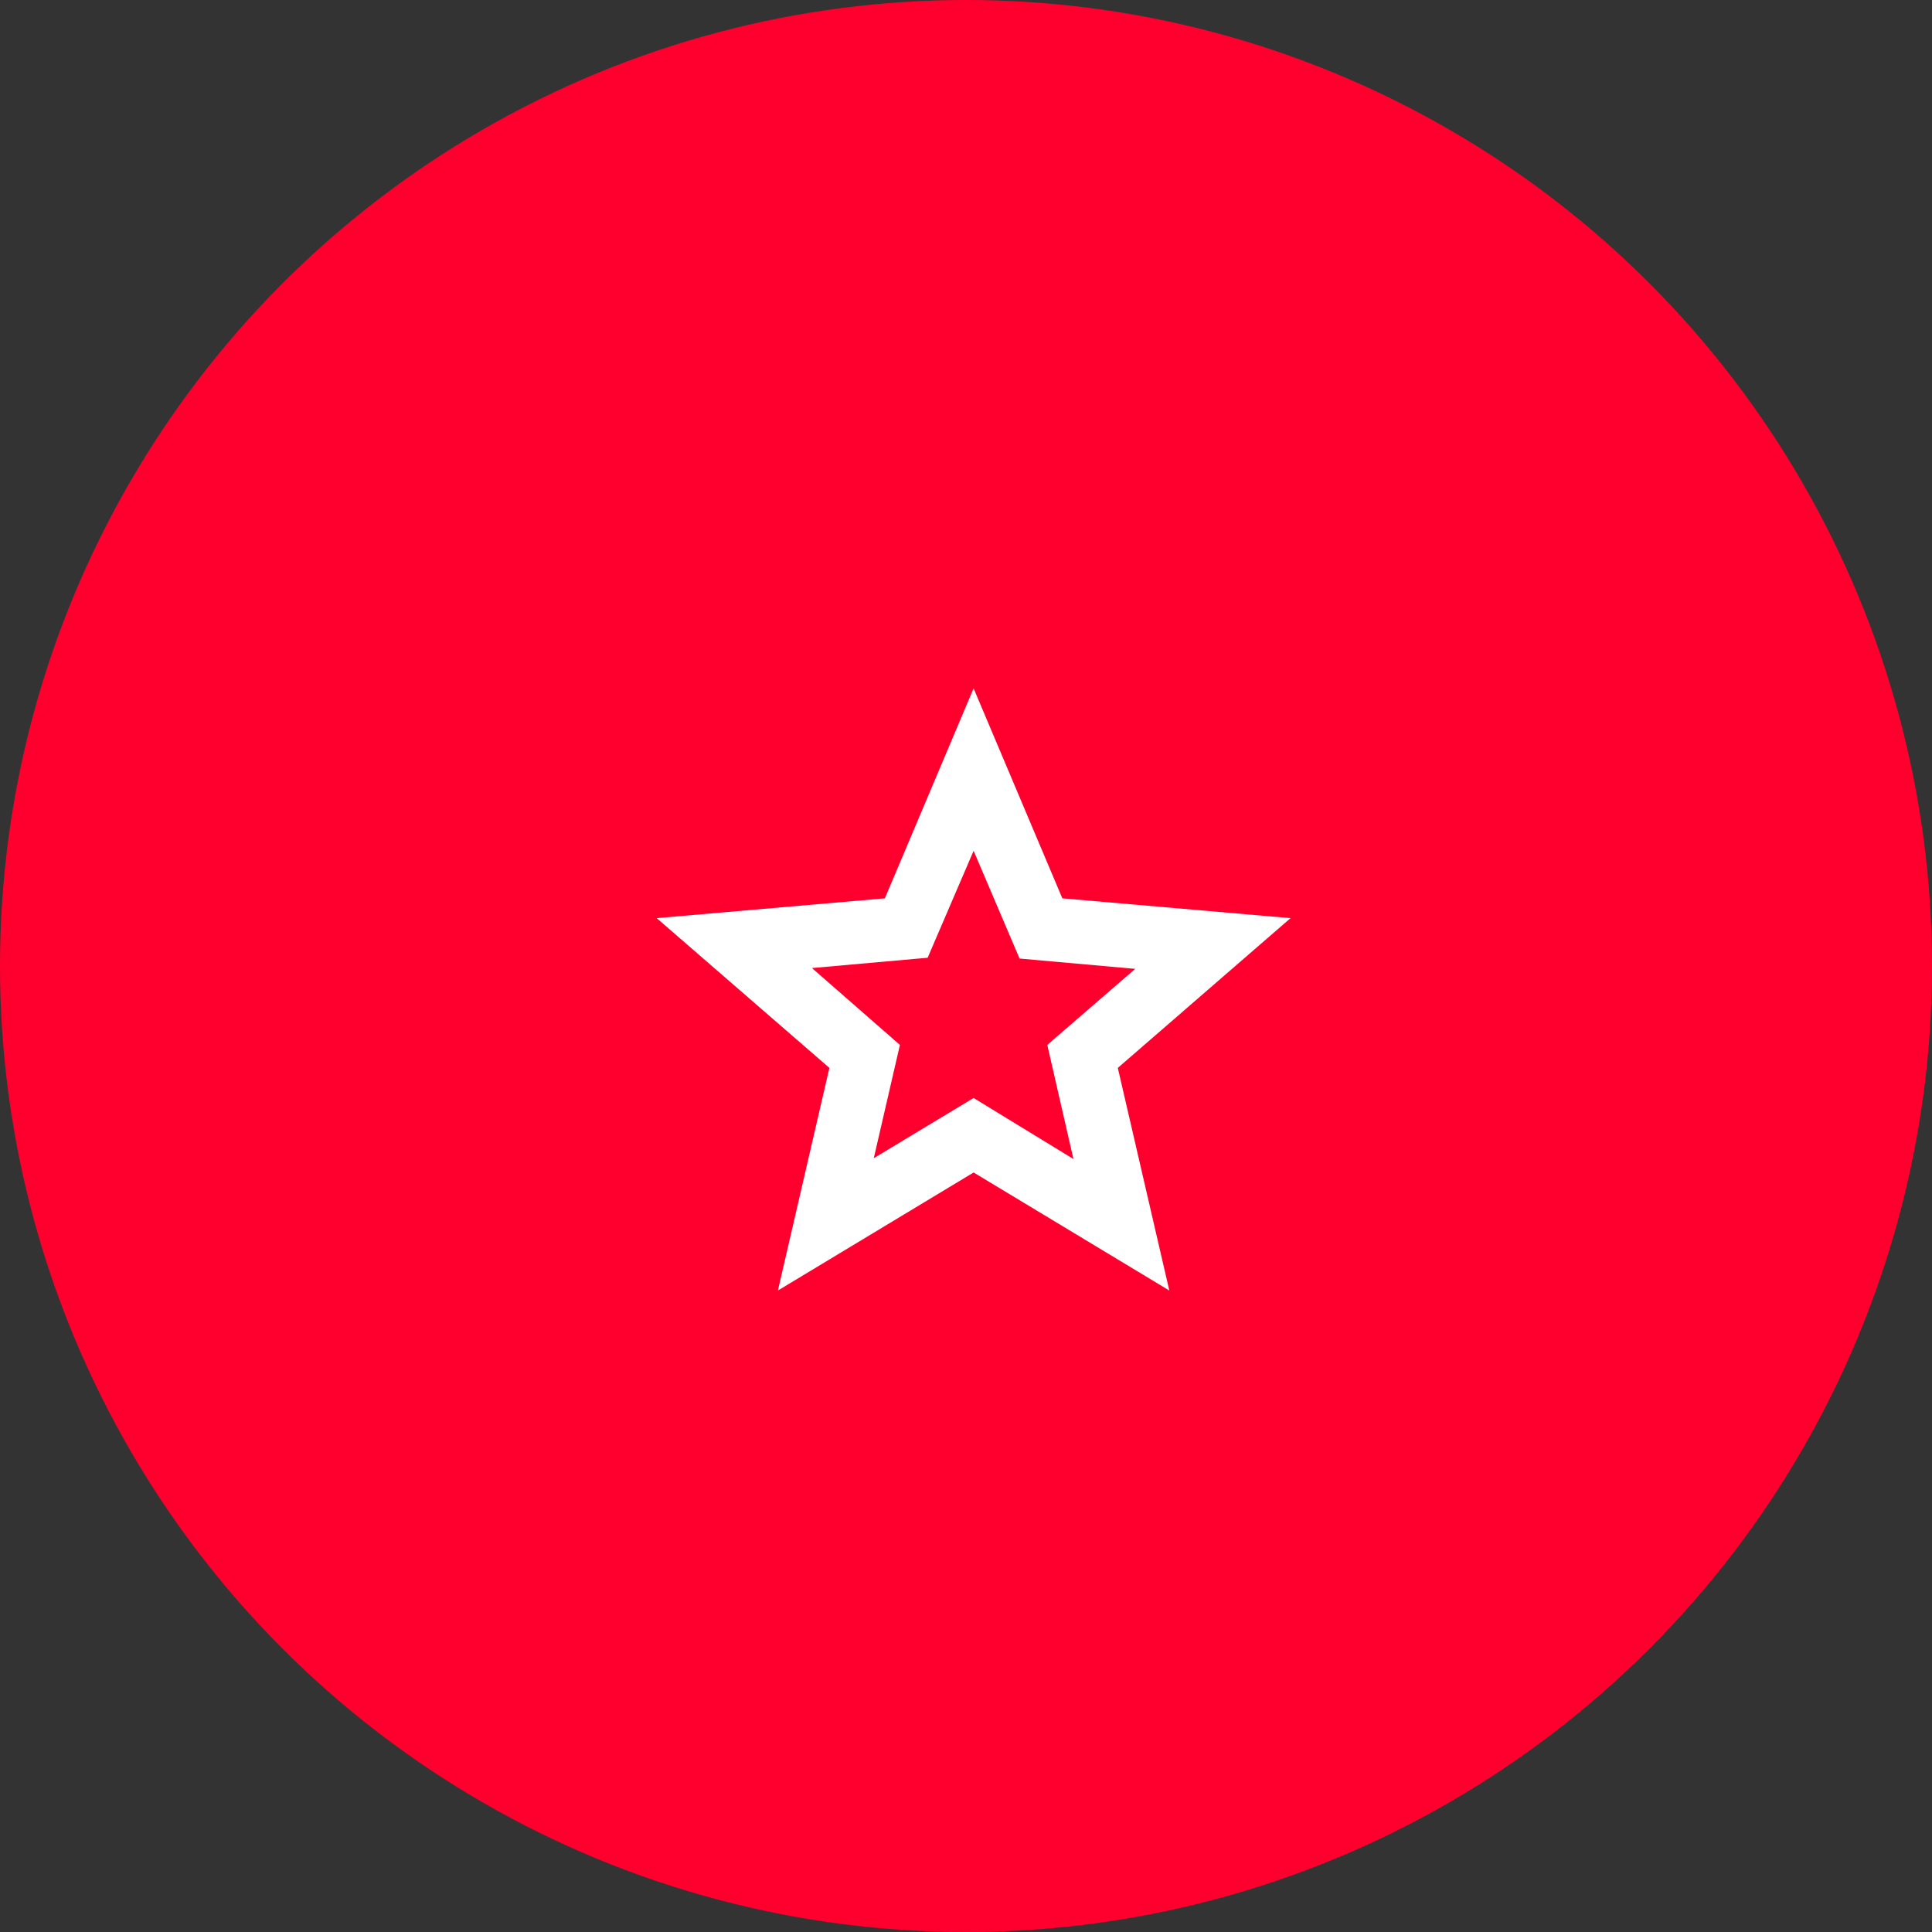 <svg width="127" height="127" viewBox="0 0 127 127" fill="none" xmlns="http://www.w3.org/2000/svg">
<rect x="0" y="0" width="127" height="127" fill="#333333" stroke="none"/>
<circle cx="63.5" cy="63.5" r="63.5" fill="#FF002E"/>
<path d="M57.438 76.135L64 72.177L70.562 76.188L68.844 68.688L74.625 63.688L67.021 63.01L64 55.927L60.979 62.958L53.375 63.635L59.156 68.688L57.438 76.135ZM51.135 84.833L54.521 70.198L43.167 60.354L58.167 59.052L64 45.25L69.833 59.052L84.833 60.354L73.479 70.198L76.865 84.833L64 77.073L51.135 84.833Z" fill="white"/>
</svg>

